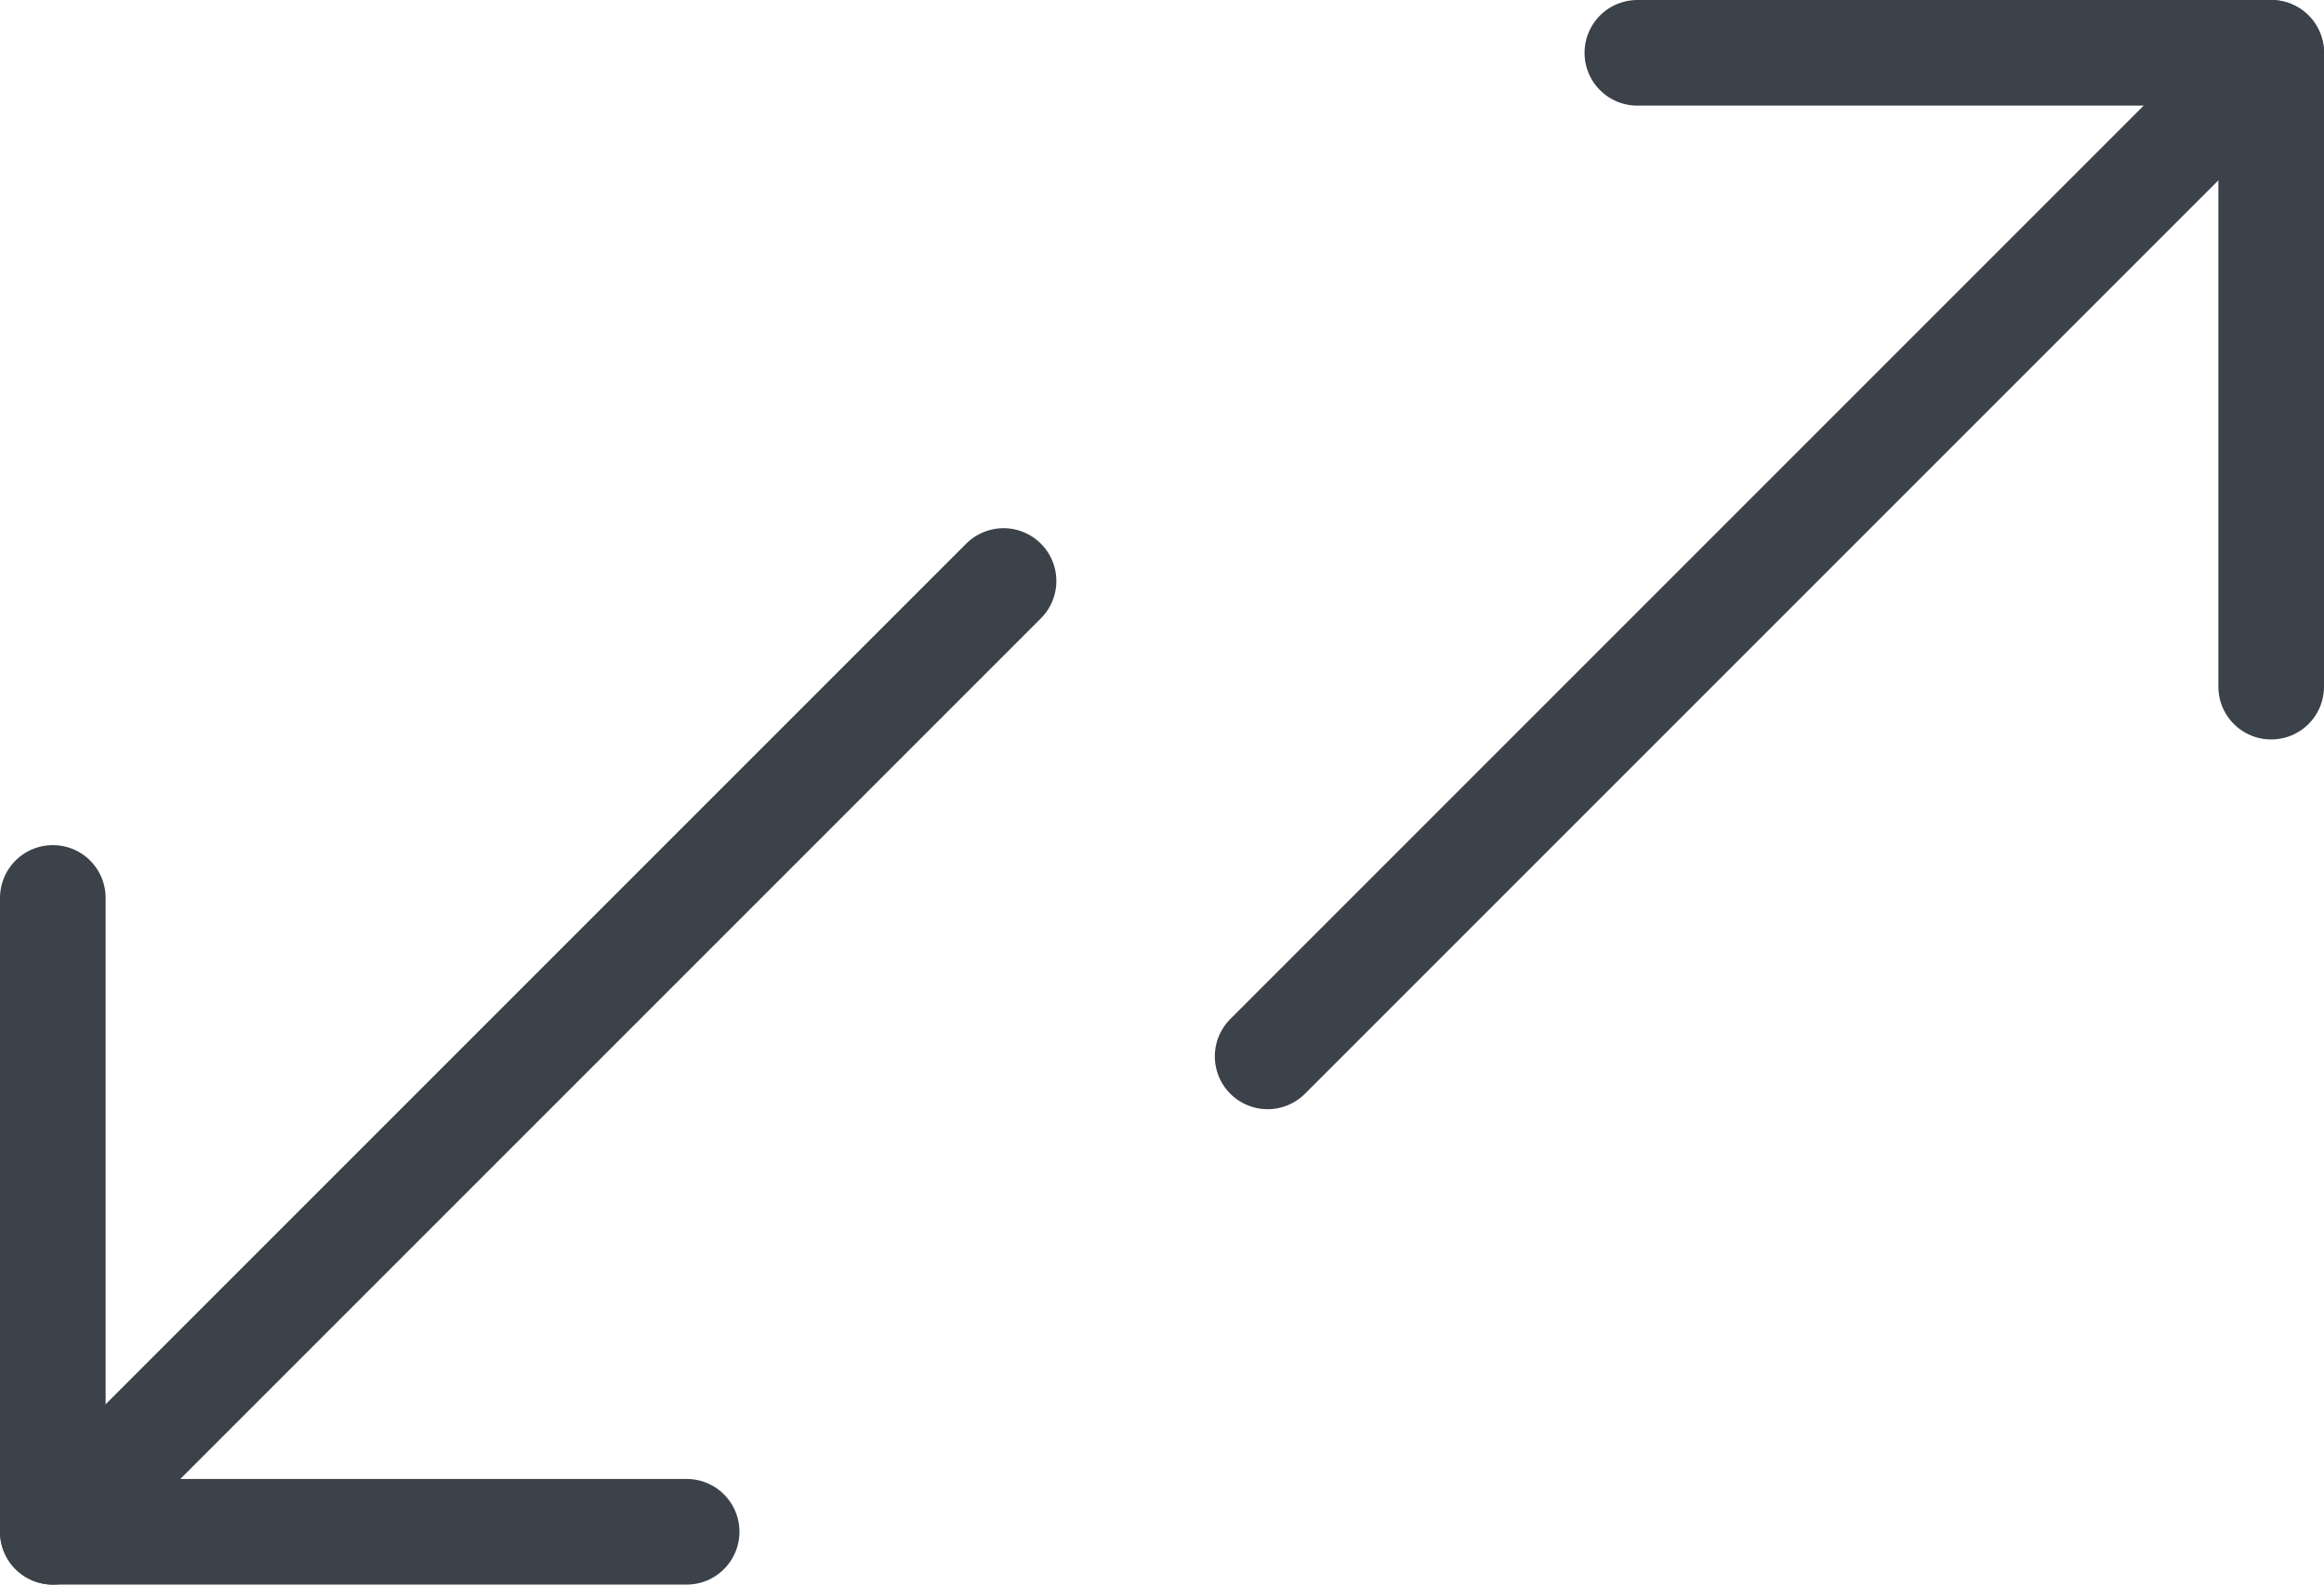 <svg xmlns="http://www.w3.org/2000/svg" width="22" height="15" viewBox="0 0 22 15" fill="none"><g clip-path="url(#clip0_114_286)"><path d="M0.5 14.5L9.5 5.5" stroke="#3C424A" stroke-linecap="round" stroke-linejoin="round"></path><path d="M12 10L21.5 0.5" stroke="#3C424A" stroke-linecap="round" stroke-linejoin="round"></path><path d="M6.5 14.5H0.5V8.5" stroke="#3C424A" stroke-linecap="round" stroke-linejoin="round"></path><path d="M21.5 6.5V0.5H15.5" stroke="#3C424A" stroke-linecap="round" stroke-linejoin="round"></path></g><defs><clipPath id="clip0_114_286"><rect width="22" height="15" fill="white"></rect></clipPath></defs></svg>